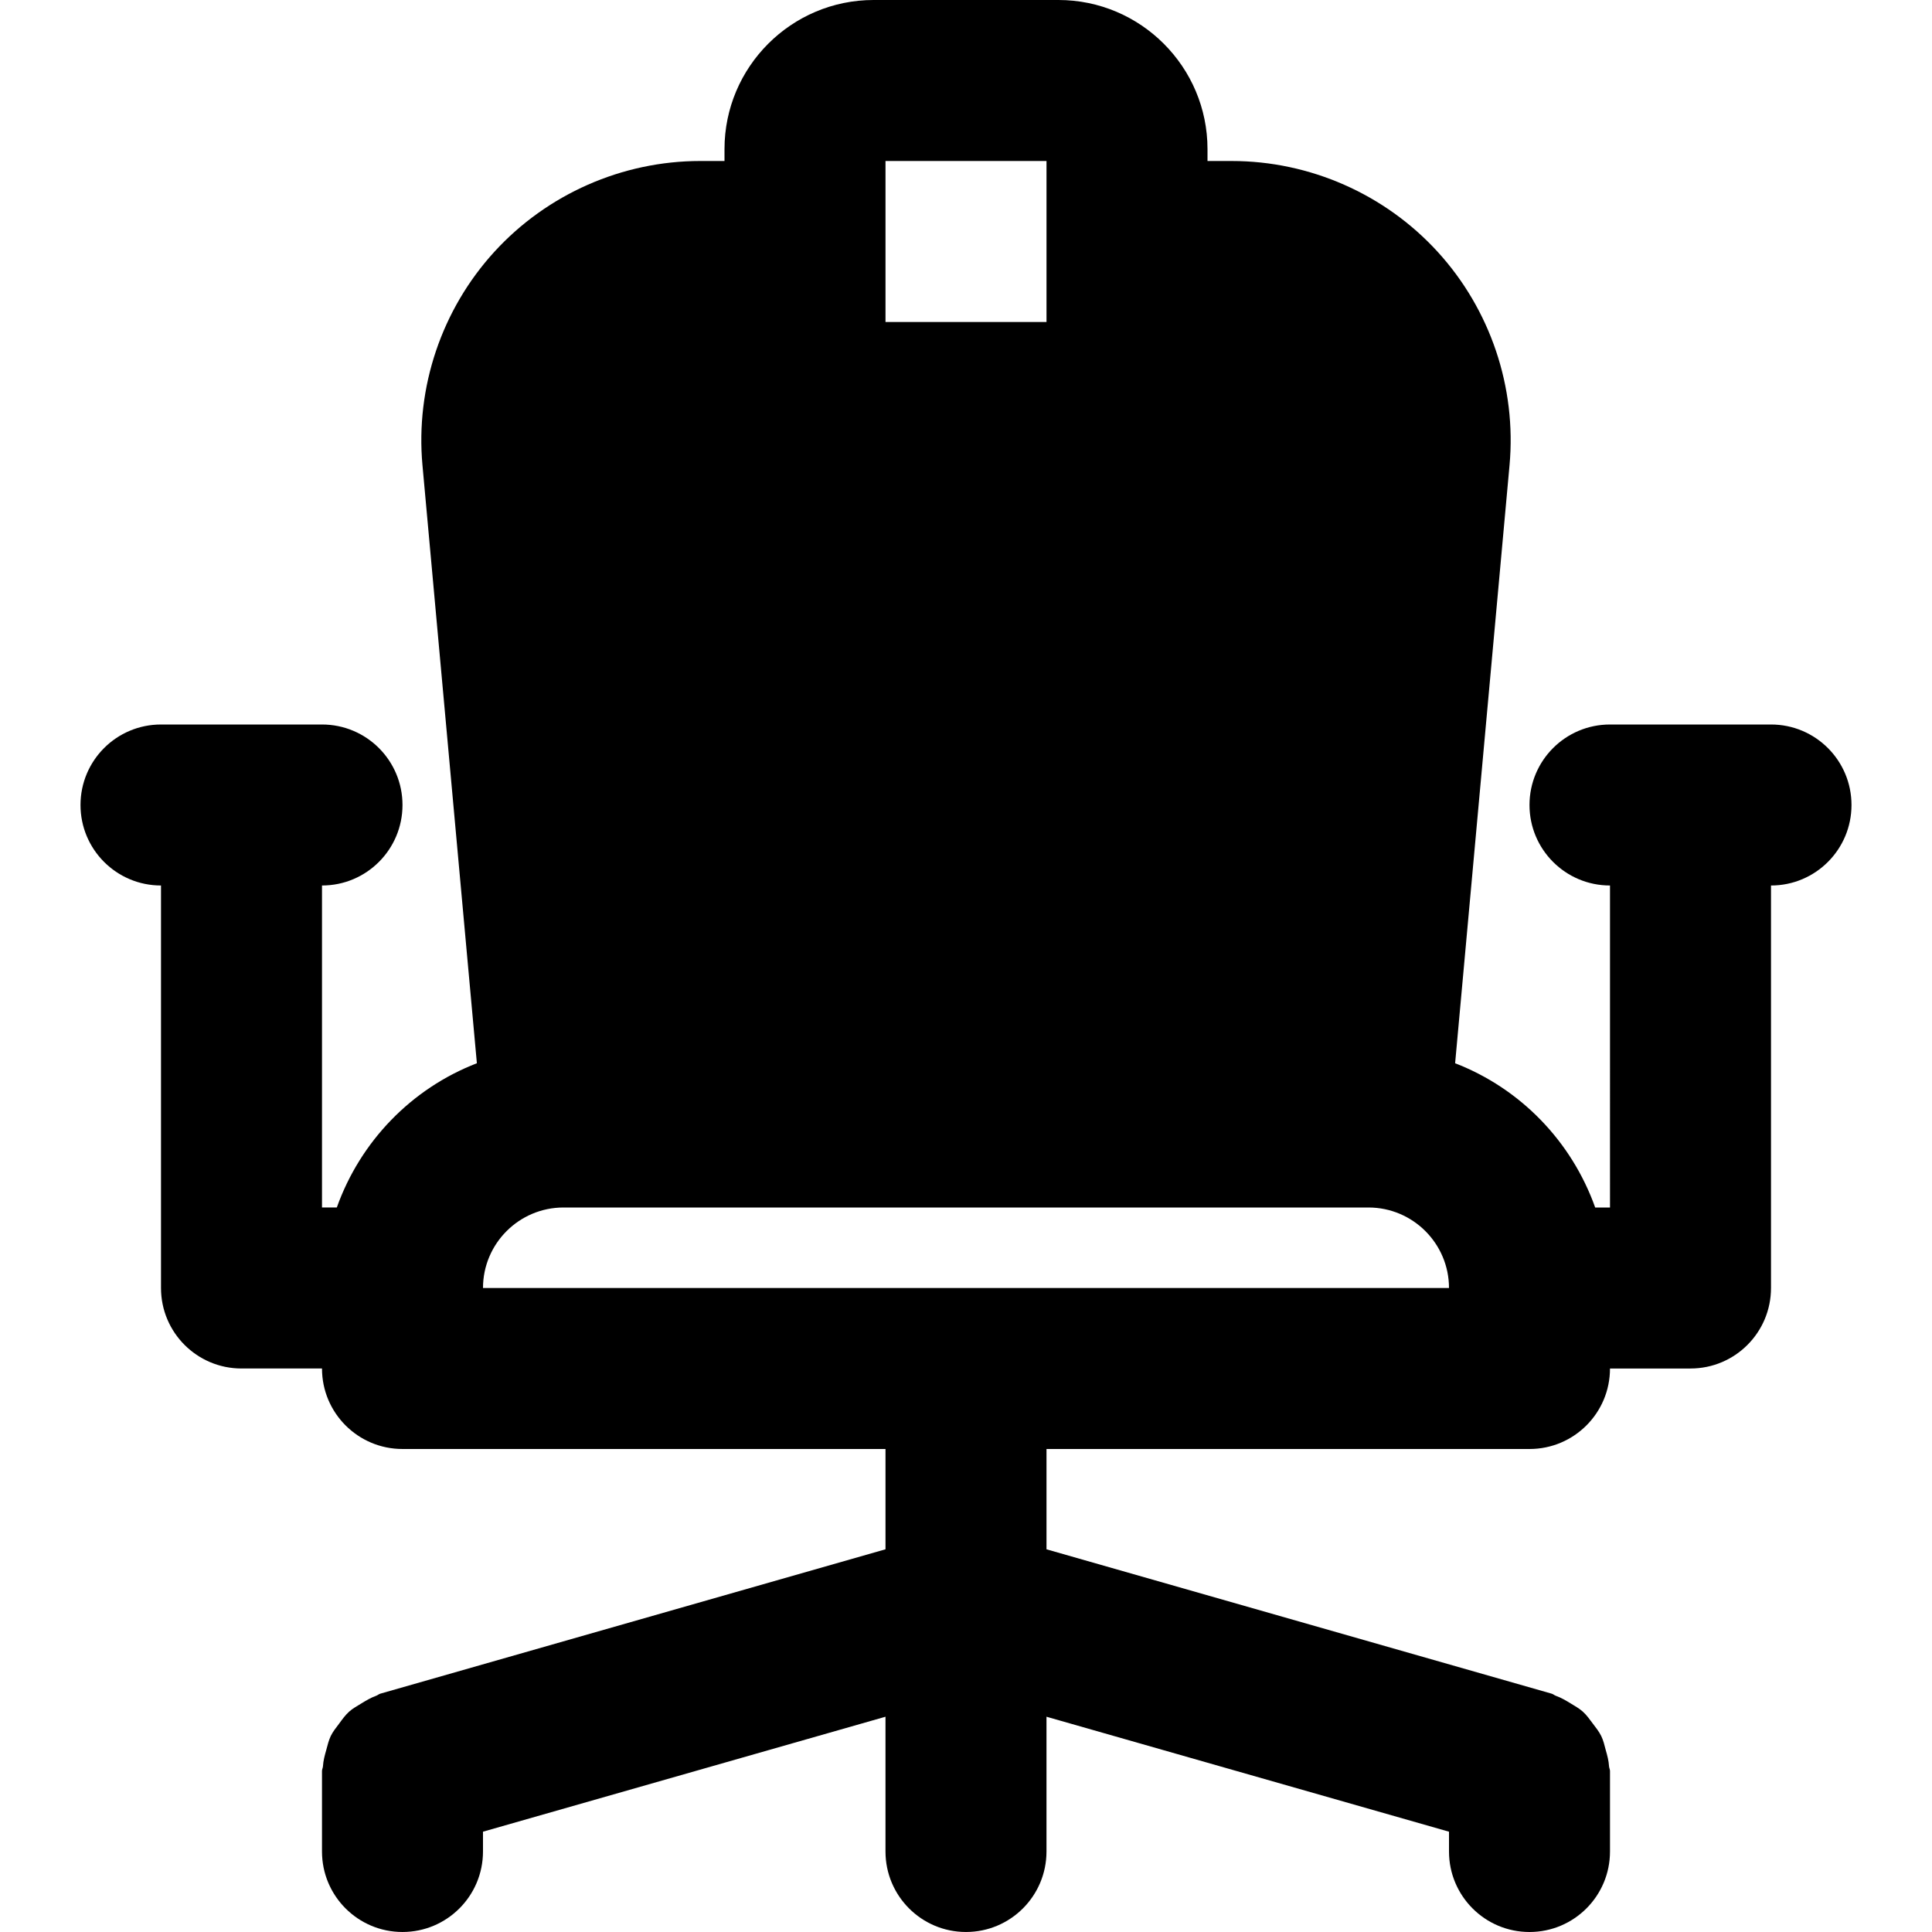 <?xml version="1.0" encoding="iso-8859-1"?>
<!-- Generator: Adobe Illustrator 19.0.0, SVG Export Plug-In . SVG Version: 6.00 Build 0)  -->
<svg version="1.1" id="Layer_1" xmlns="http://www.w3.org/2000/svg" xmlns:xlink="http://www.w3.org/1999/xlink" x="0px" y="0px"
	 viewBox="0 0 512 512" style="enable-background:new 0 0 512 512;" xml:space="preserve">
<g>
	<g>
		<path d="M469.333,192h-42.667c-11.797,0-21.333,9.557-21.333,21.333s9.536,21.333,21.333,21.333V320h-3.925
			c-6.251-17.536-19.797-31.531-37.12-38.229l14.421-158.485c1.877-20.629-5.077-41.259-19.051-56.555
			c-13.973-15.296-33.877-24.064-54.571-24.064H320v-3.157C320,17.728,302.272,0,280.491,0h-48.981C209.728,0,192,17.728,192,39.509
			v3.157h-6.421c-20.693,0-40.597,8.768-54.571,24.064c-13.973,15.296-20.928,35.925-19.051,56.555l14.421,158.485
			c-17.323,6.699-30.869,20.693-37.12,38.229h-3.925v-85.333c11.797,0,21.333-9.557,21.333-21.333S97.131,192,85.333,192H42.667
			c-11.797,0-21.333,9.557-21.333,21.333s9.536,21.333,21.333,21.333v106.667c0,11.776,9.536,21.333,21.333,21.333h21.333
			c0,11.776,9.536,21.333,21.333,21.333h128v26.581l-133.845,38.251c-0.427,0.107-0.725,0.427-1.152,0.576
			c-1.429,0.512-2.667,1.259-3.947,2.048c-1.109,0.683-2.219,1.28-3.179,2.133c-1.045,0.939-1.813,2.027-2.645,3.157
			c-0.811,1.088-1.643,2.091-2.24,3.307c-0.555,1.173-0.853,2.432-1.195,3.712c-0.405,1.429-0.789,2.816-0.875,4.309
			c-0.021,0.448-0.256,0.811-0.256,1.259v21.333c0,11.776,9.536,21.333,21.333,21.333c11.797,0,21.333-9.557,21.333-21.333v-5.248
			l106.667-30.464v35.712c0,11.776,9.536,21.333,21.333,21.333s21.333-9.557,21.333-21.333v-35.712L384,485.419v5.248
			c0,11.776,9.536,21.333,21.333,21.333c11.797,0,21.333-9.557,21.333-21.333v-21.333c0-0.448-0.235-0.811-0.256-1.259
			c-0.085-1.493-0.469-2.88-0.875-4.309c-0.341-1.28-0.619-2.539-1.195-3.712c-0.597-1.216-1.429-2.219-2.24-3.307
			c-0.832-1.109-1.6-2.219-2.645-3.157c-0.96-0.853-2.048-1.451-3.157-2.133c-1.28-0.789-2.539-1.536-3.968-2.048
			c-0.427-0.149-0.725-0.469-1.152-0.576l-133.845-38.251V384h128c11.797,0,21.333-9.557,21.333-21.333H448
			c11.797,0,21.333-9.557,21.333-21.333V234.667c11.797,0,21.333-9.557,21.333-21.333S481.131,192,469.333,192z M234.667,64V42.667
			h42.667V64v21.333h-42.667V64z M128,341.333c0-11.755,9.557-21.333,21.333-21.333h213.333c11.776,0,21.333,9.579,21.333,21.333
			H128z"/>
	</g>
</g>
<g>
</g>
<g>
</g>
<g>
</g>
<g>
</g>
<g>
</g>
<g>
</g>
<g>
</g>
<g>
</g>
<g>
</g>
<g>
</g>
<g>
</g>
<g>
</g>
<g>
</g>
<g>
</g>
<g>
</g>
</svg>

